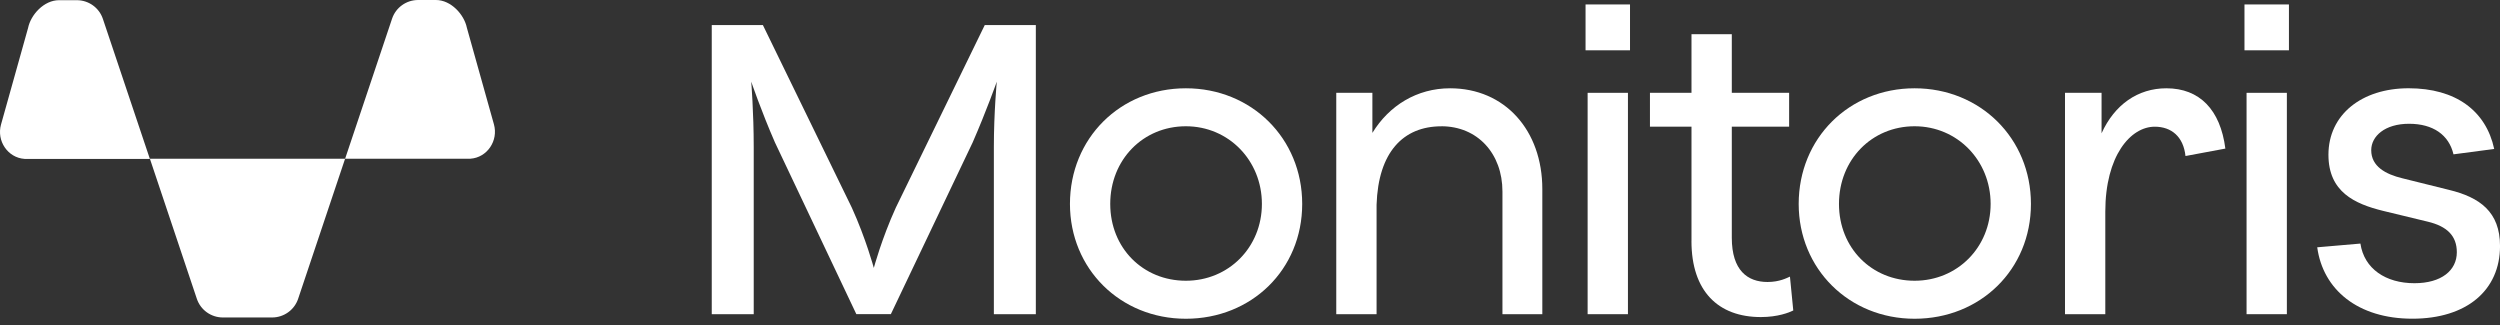 <svg width="200" height="26" viewBox="0 0 200 26" fill="none" xmlns="http://www.w3.org/2000/svg">
<rect x="0" y="0" width="200" height="26" fill="#333333" stroke="none"/>
<g clip-path="url(#clip0_151_2214)">
<path d="M56.944 2.007H61.032L68.144 16.61C69.273 19.089 69.905 21.434 69.905 21.434C69.905 21.434 70.536 19.089 71.666 16.61L78.78 2.007H82.867V25.135H79.509V11.754C79.509 9.011 79.743 6.533 79.743 6.533C79.743 6.533 78.913 8.879 77.816 11.389L71.268 25.133H68.508L61.993 11.389C60.897 8.879 60.099 6.533 60.099 6.533C60.099 6.533 60.298 9.011 60.298 11.754V25.135H56.94V2.007H56.944Z" fill="white"/>
<path d="M85.596 16.315C85.596 11.061 89.619 7.063 94.869 7.063C100.119 7.063 104.176 11.061 104.176 16.315C104.176 21.569 100.121 25.5 94.869 25.5C89.617 25.5 85.596 21.502 85.596 16.315ZM94.869 22.459C98.293 22.459 100.952 19.784 100.952 16.313C100.952 12.842 98.293 10.101 94.869 10.101C91.445 10.101 88.819 12.777 88.819 16.313C88.819 19.849 91.445 22.459 94.869 22.459Z" fill="white"/>
<path d="M115.31 10.104C112.252 10.104 110.259 12.184 110.126 16.38V25.135H106.901V7.426H109.791V10.631C111.122 8.451 113.348 7.063 116.007 7.063C120.395 7.063 123.386 10.434 123.386 15.125V25.135H120.196V15.323C120.196 12.282 118.201 10.101 115.31 10.101V10.104Z" fill="white"/>
<path d="M126.844 0.356H130.401V4.024H126.844V0.356ZM127.01 7.426H130.235V25.135H127.01V7.426Z" fill="white"/>
<path d="M135.319 19.288V10.136H131.996V7.426H135.319V2.734H138.544V7.426H143.13V10.136H138.544V19.023C138.544 21.634 139.807 22.559 141.402 22.559C142.366 22.559 142.964 22.229 143.196 22.129L143.462 24.838C143.13 25.003 142.232 25.365 140.869 25.365C137.445 25.365 135.317 23.285 135.317 19.286L135.319 19.288Z" fill="white"/>
<path d="M143.895 16.315C143.895 11.061 147.917 7.063 153.167 7.063C158.418 7.063 162.475 11.061 162.475 16.315C162.475 21.569 158.42 25.5 153.167 25.5C147.915 25.5 143.895 21.502 143.895 16.315ZM153.167 22.459C156.591 22.459 159.25 19.784 159.25 16.313C159.25 12.842 156.591 10.101 153.167 10.101C149.744 10.101 147.118 12.777 147.118 16.313C147.118 19.849 149.744 22.459 153.167 22.459Z" fill="white"/>
<path d="M165.2 7.426H168.125V10.664C169.156 8.383 171.018 7.063 173.31 7.063C175.969 7.063 177.631 8.781 178.029 11.887L174.839 12.482C174.673 10.929 173.71 10.136 172.379 10.136C170.452 10.136 168.424 12.449 168.424 16.943V25.137H165.2V7.426Z" fill="white"/>
<path d="M179.558 0.356H183.115V4.024H179.558V0.356ZM179.725 7.426H182.949V25.135H179.725V7.426Z" fill="white"/>
<path d="M185.377 19.784L188.833 19.486C189.132 21.502 190.861 22.657 193.155 22.657C195.316 22.657 196.546 21.632 196.546 20.179C196.546 18.856 195.748 18.098 194.219 17.733L190.662 16.873C188.368 16.311 186.275 15.353 186.275 12.38C186.275 9.174 188.934 7.061 192.689 7.061C196.445 7.061 198.873 8.846 199.537 11.917L196.279 12.347C195.914 10.794 194.651 9.902 192.722 9.902C190.793 9.902 189.698 10.892 189.698 12.017C189.698 13.305 190.828 13.933 192.191 14.263L195.914 15.188C198.374 15.783 200.002 16.939 200.002 19.681C200.002 23.217 197.343 25.496 192.989 25.496C188.634 25.496 185.842 23.183 185.377 19.779V19.784Z" fill="white"/>
<path d="M19.799 12.697H11.991L15.748 23.906C16.048 24.799 16.887 25.398 17.833 25.398H21.765C22.712 25.398 23.551 24.796 23.85 23.906L27.608 12.697H19.799Z" fill="white"/>
<path d="M37.479 12.701H27.608L31.366 1.492C31.665 0.602 32.504 0 33.45 0H34.873C36.085 0 37.136 1.168 37.35 2.222L39.515 9.949C39.88 11.248 38.982 12.606 37.63 12.697C37.58 12.701 37.529 12.701 37.479 12.701Z" fill="white"/>
<path d="M2.119 12.716H11.991L8.23 1.509C7.931 0.617 7.092 0.015 6.146 0.015H4.724C3.511 0.015 2.46 1.184 2.246 2.237L0.081 9.964C-0.284 11.263 0.614 12.621 1.966 12.712C2.017 12.716 2.067 12.716 2.117 12.716H2.119Z" fill="white"/>
</g>
<defs>
<clipPath id="clip0_151_2214">
<rect width="200" height="25.5" fill="white"/>
</clipPath>
</defs>
</svg>
